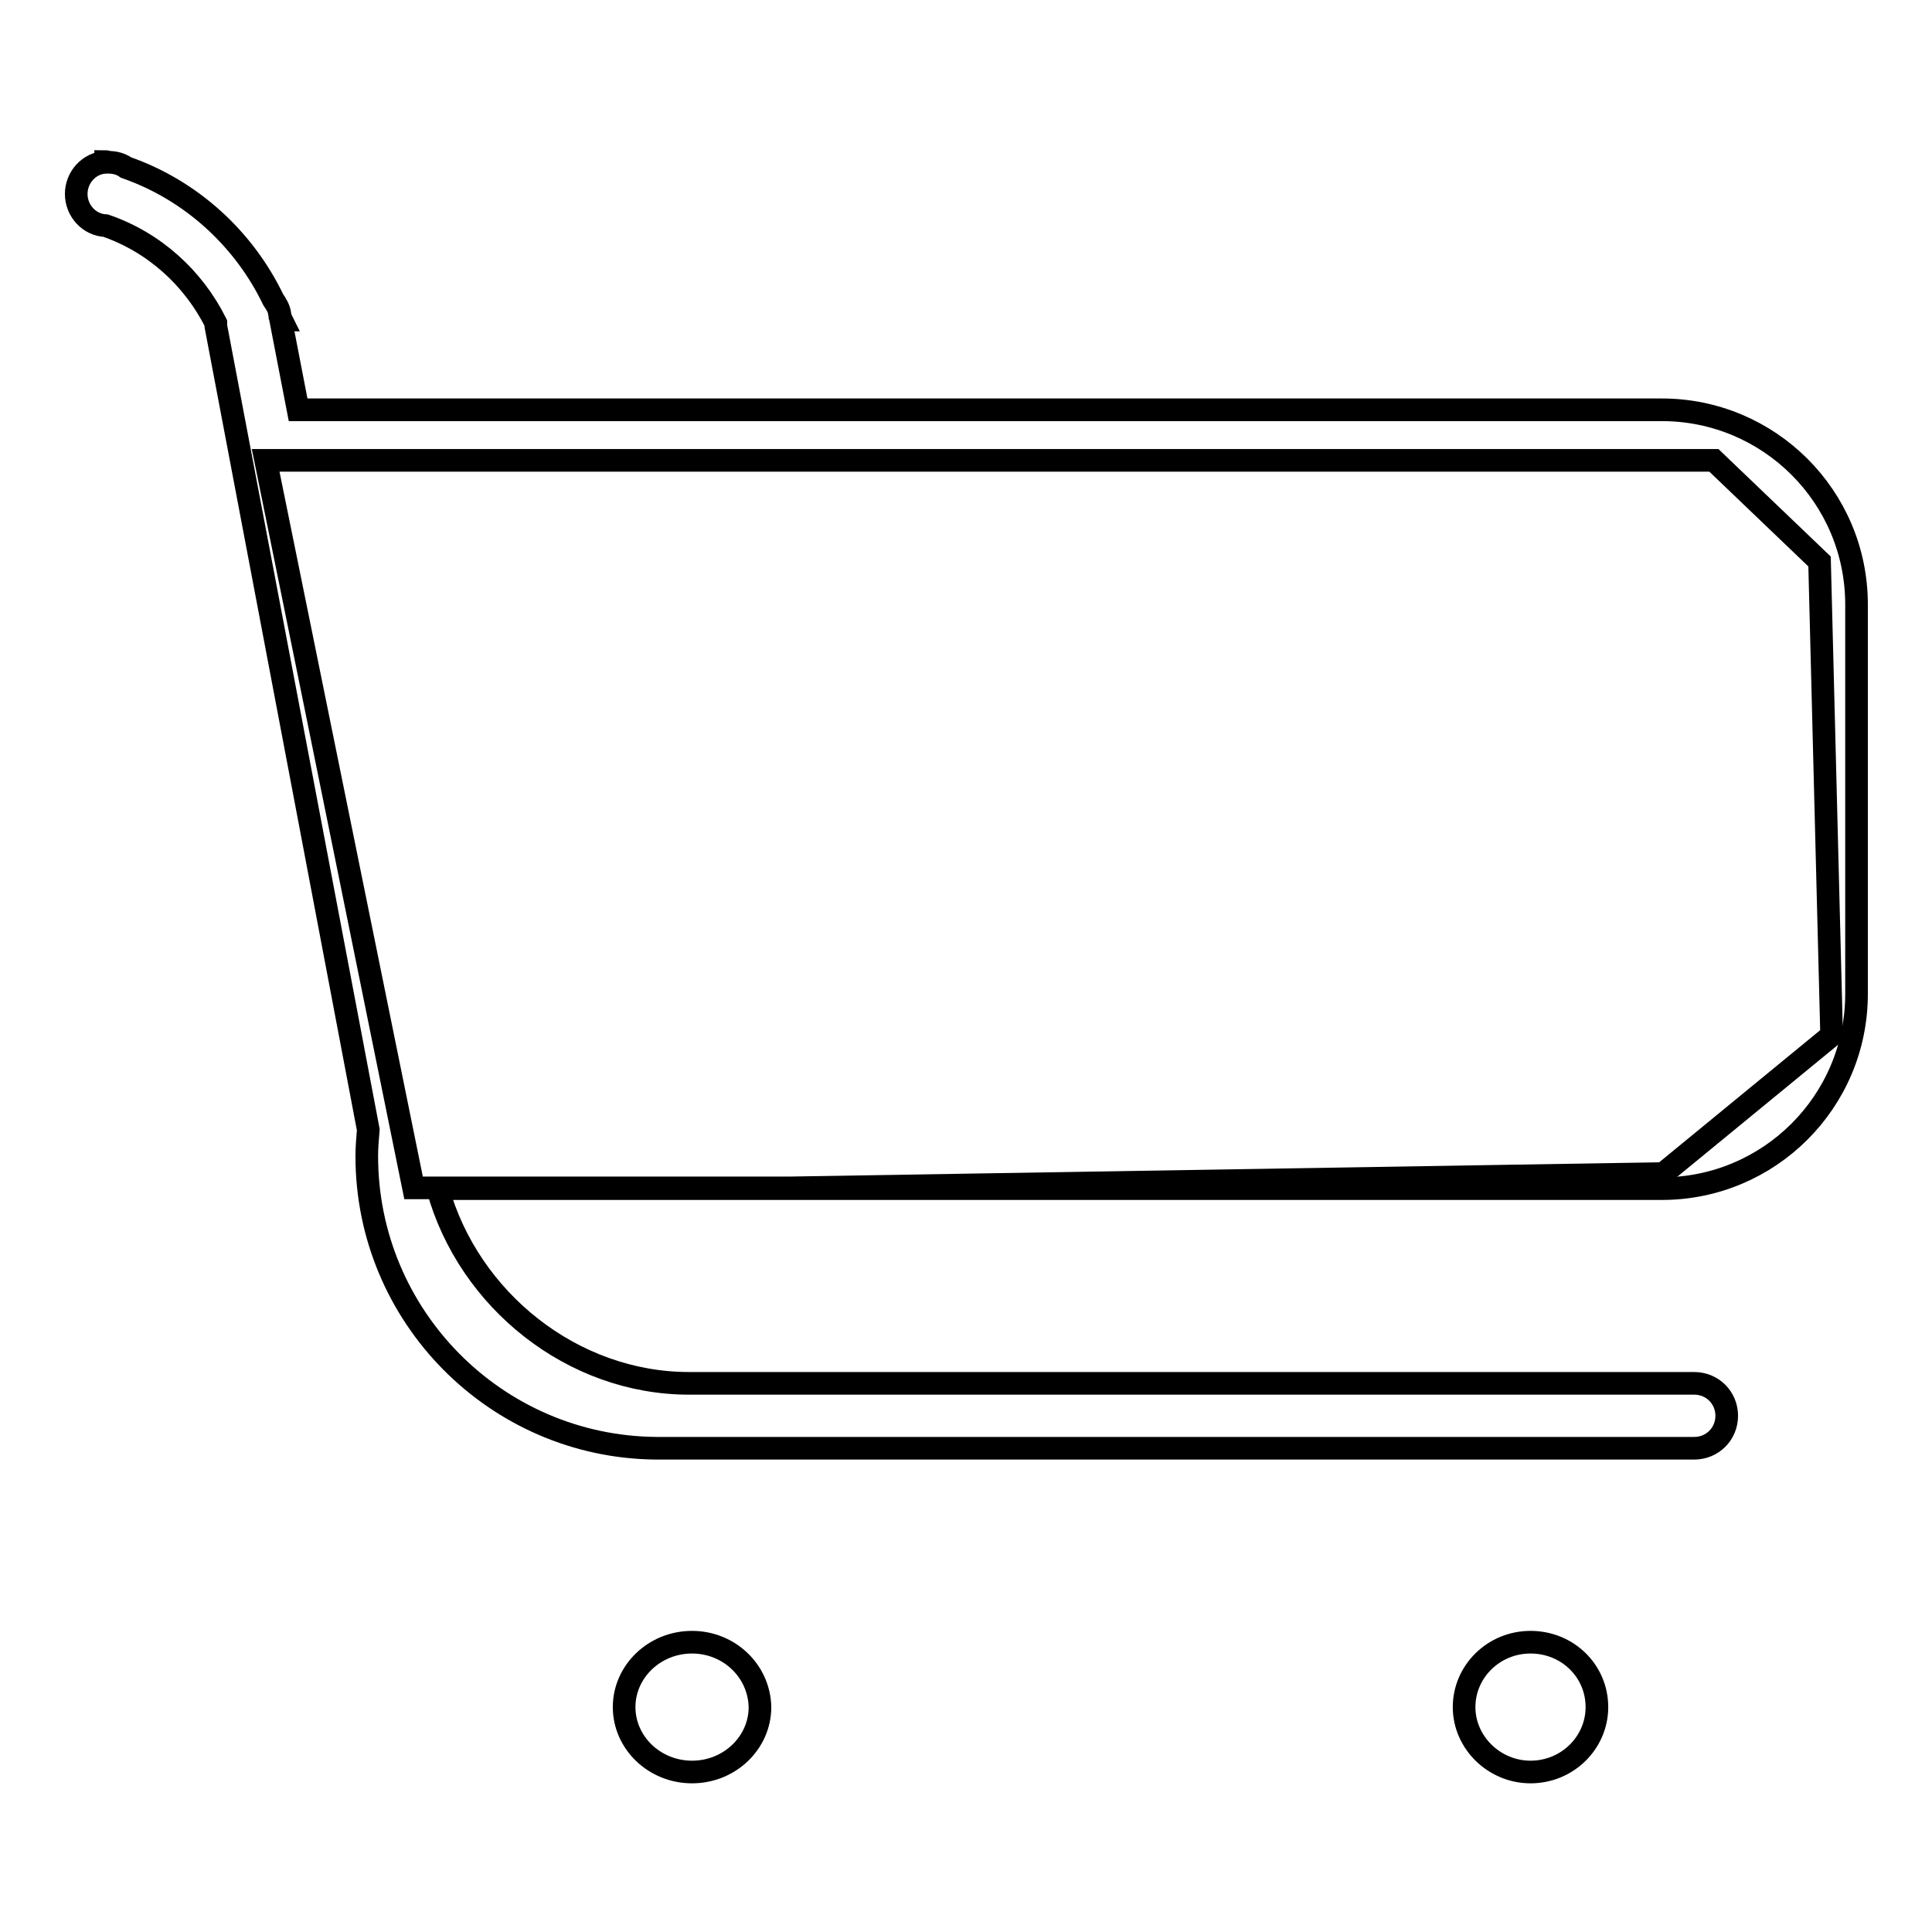 <?xml version="1.0" encoding="utf-8"?>
<!-- Svg Vector Icons : http://www.onlinewebfonts.com/icon -->
<!DOCTYPE svg PUBLIC "-//W3C//DTD SVG 1.1//EN" "http://www.w3.org/Graphics/SVG/1.1/DTD/svg11.dtd">
<svg version="1.1" xmlns="http://www.w3.org/2000/svg" xmlns:xlink="http://www.w3.org/1999/xlink" x="0px" y="0px" viewBox="0 0 256 256" enable-background="new 0 0 256 256" xml:space="preserve">
<g><g><path stroke-width="3" fill-opacity="0" stroke="#000000"  d="M202.8,217.6c-4.9,0-8.8,3.9-8.8,8.6s4,8.6,8.8,8.6c4.9,0,8.8-3.9,8.8-8.6C211.6,221.4,207.7,217.6,202.8,217.6z M220.2,54.3H39.5l-2.3-11.9h0.1c-0.1-0.2-0.1-0.3-0.2-0.5l0-0.2c-0.1-0.8-0.5-1.4-0.9-2c-3.9-8.1-10.9-14.5-19.5-17.5c-0.7-0.5-1.5-0.7-2.4-0.7c-0.1,0-0.2-0.1-0.3-0.1v0.1c-2.2,0.1-3.9,2-3.9,4.2s1.7,4.1,3.9,4.2v0c6.4,2.2,11.6,6.9,14.6,12.9c0,0.1,0,0.3,0,0.4l20.2,106.5c-0.1,1.2-0.2,2.3-0.2,3.5c0,21.2,17.1,38.5,38.3,38.7c0,0,0,0,0.1,0h137.5c2.4,0,4.3-1.9,4.3-4.3c0-2.4-1.9-4.3-4.3-4.3H91.3c-15.4,0-29.2-11-33.3-25.8H87h133.2c14.2,0,25.8-11.5,25.8-25.8V80.1C246,65.8,234.4,54.3,220.2,54.3z M91.7,217.6c-5,0-9,3.9-9,8.6s4,8.6,9,8.6c5,0,9-3.9,9-8.6C100.6,221.4,96.6,217.6,91.7,217.6z"/><path stroke-width="3" fill-opacity="0" stroke="#000000"  d="M35.2,61h191.9l14,13.4l1.6,62.8l-22.3,18.3l-115.7,1.9H54.8L35.2,61z"/></g></g>
</svg>